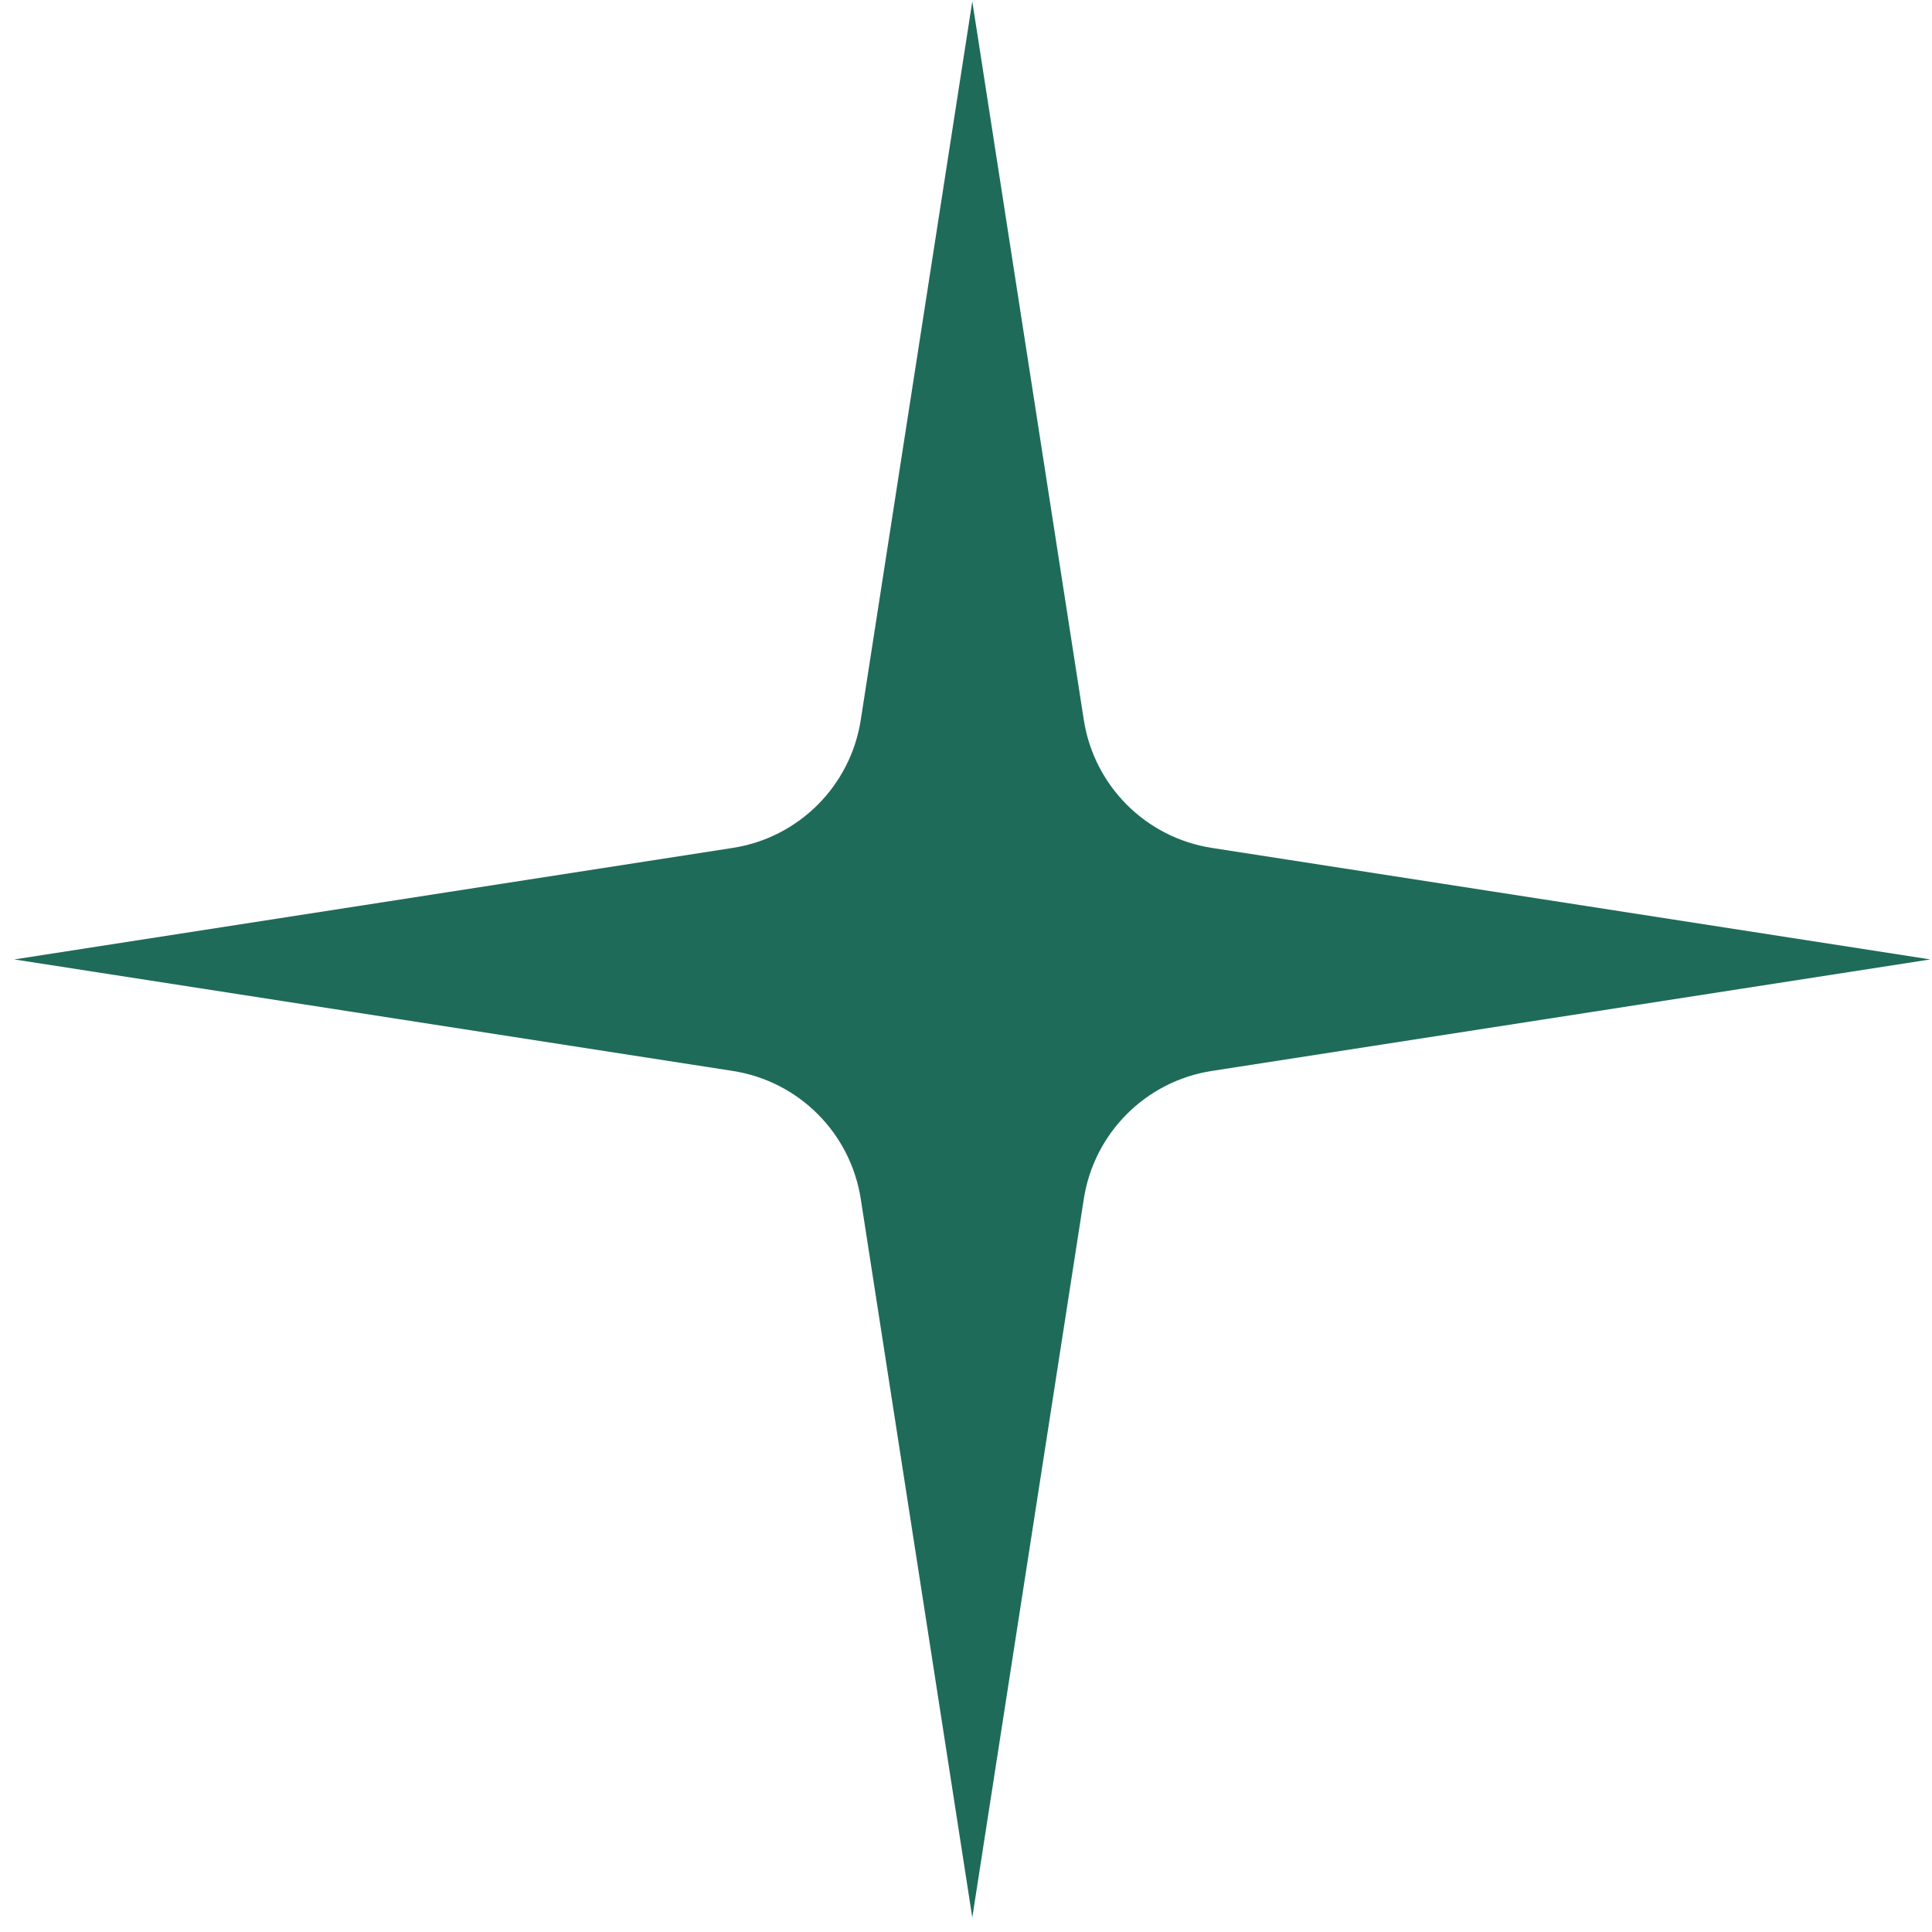 <?xml version="1.0" encoding="UTF-8"?> <svg xmlns="http://www.w3.org/2000/svg" width="126" height="126" viewBox="0 0 126 126" fill="none"> <path d="M63.41 0.09L70.683 46.95C71.351 51.254 74.727 54.63 79.031 55.298L125.891 62.571L79.031 69.844C74.727 70.512 71.351 73.888 70.683 78.192L63.41 125.053L56.137 78.192C55.469 73.888 52.093 70.512 47.789 69.844L0.93 62.571L47.789 55.298C52.093 54.63 55.469 51.254 56.137 46.95L63.41 0.09Z" fill="#1F6B59"></path> </svg> 